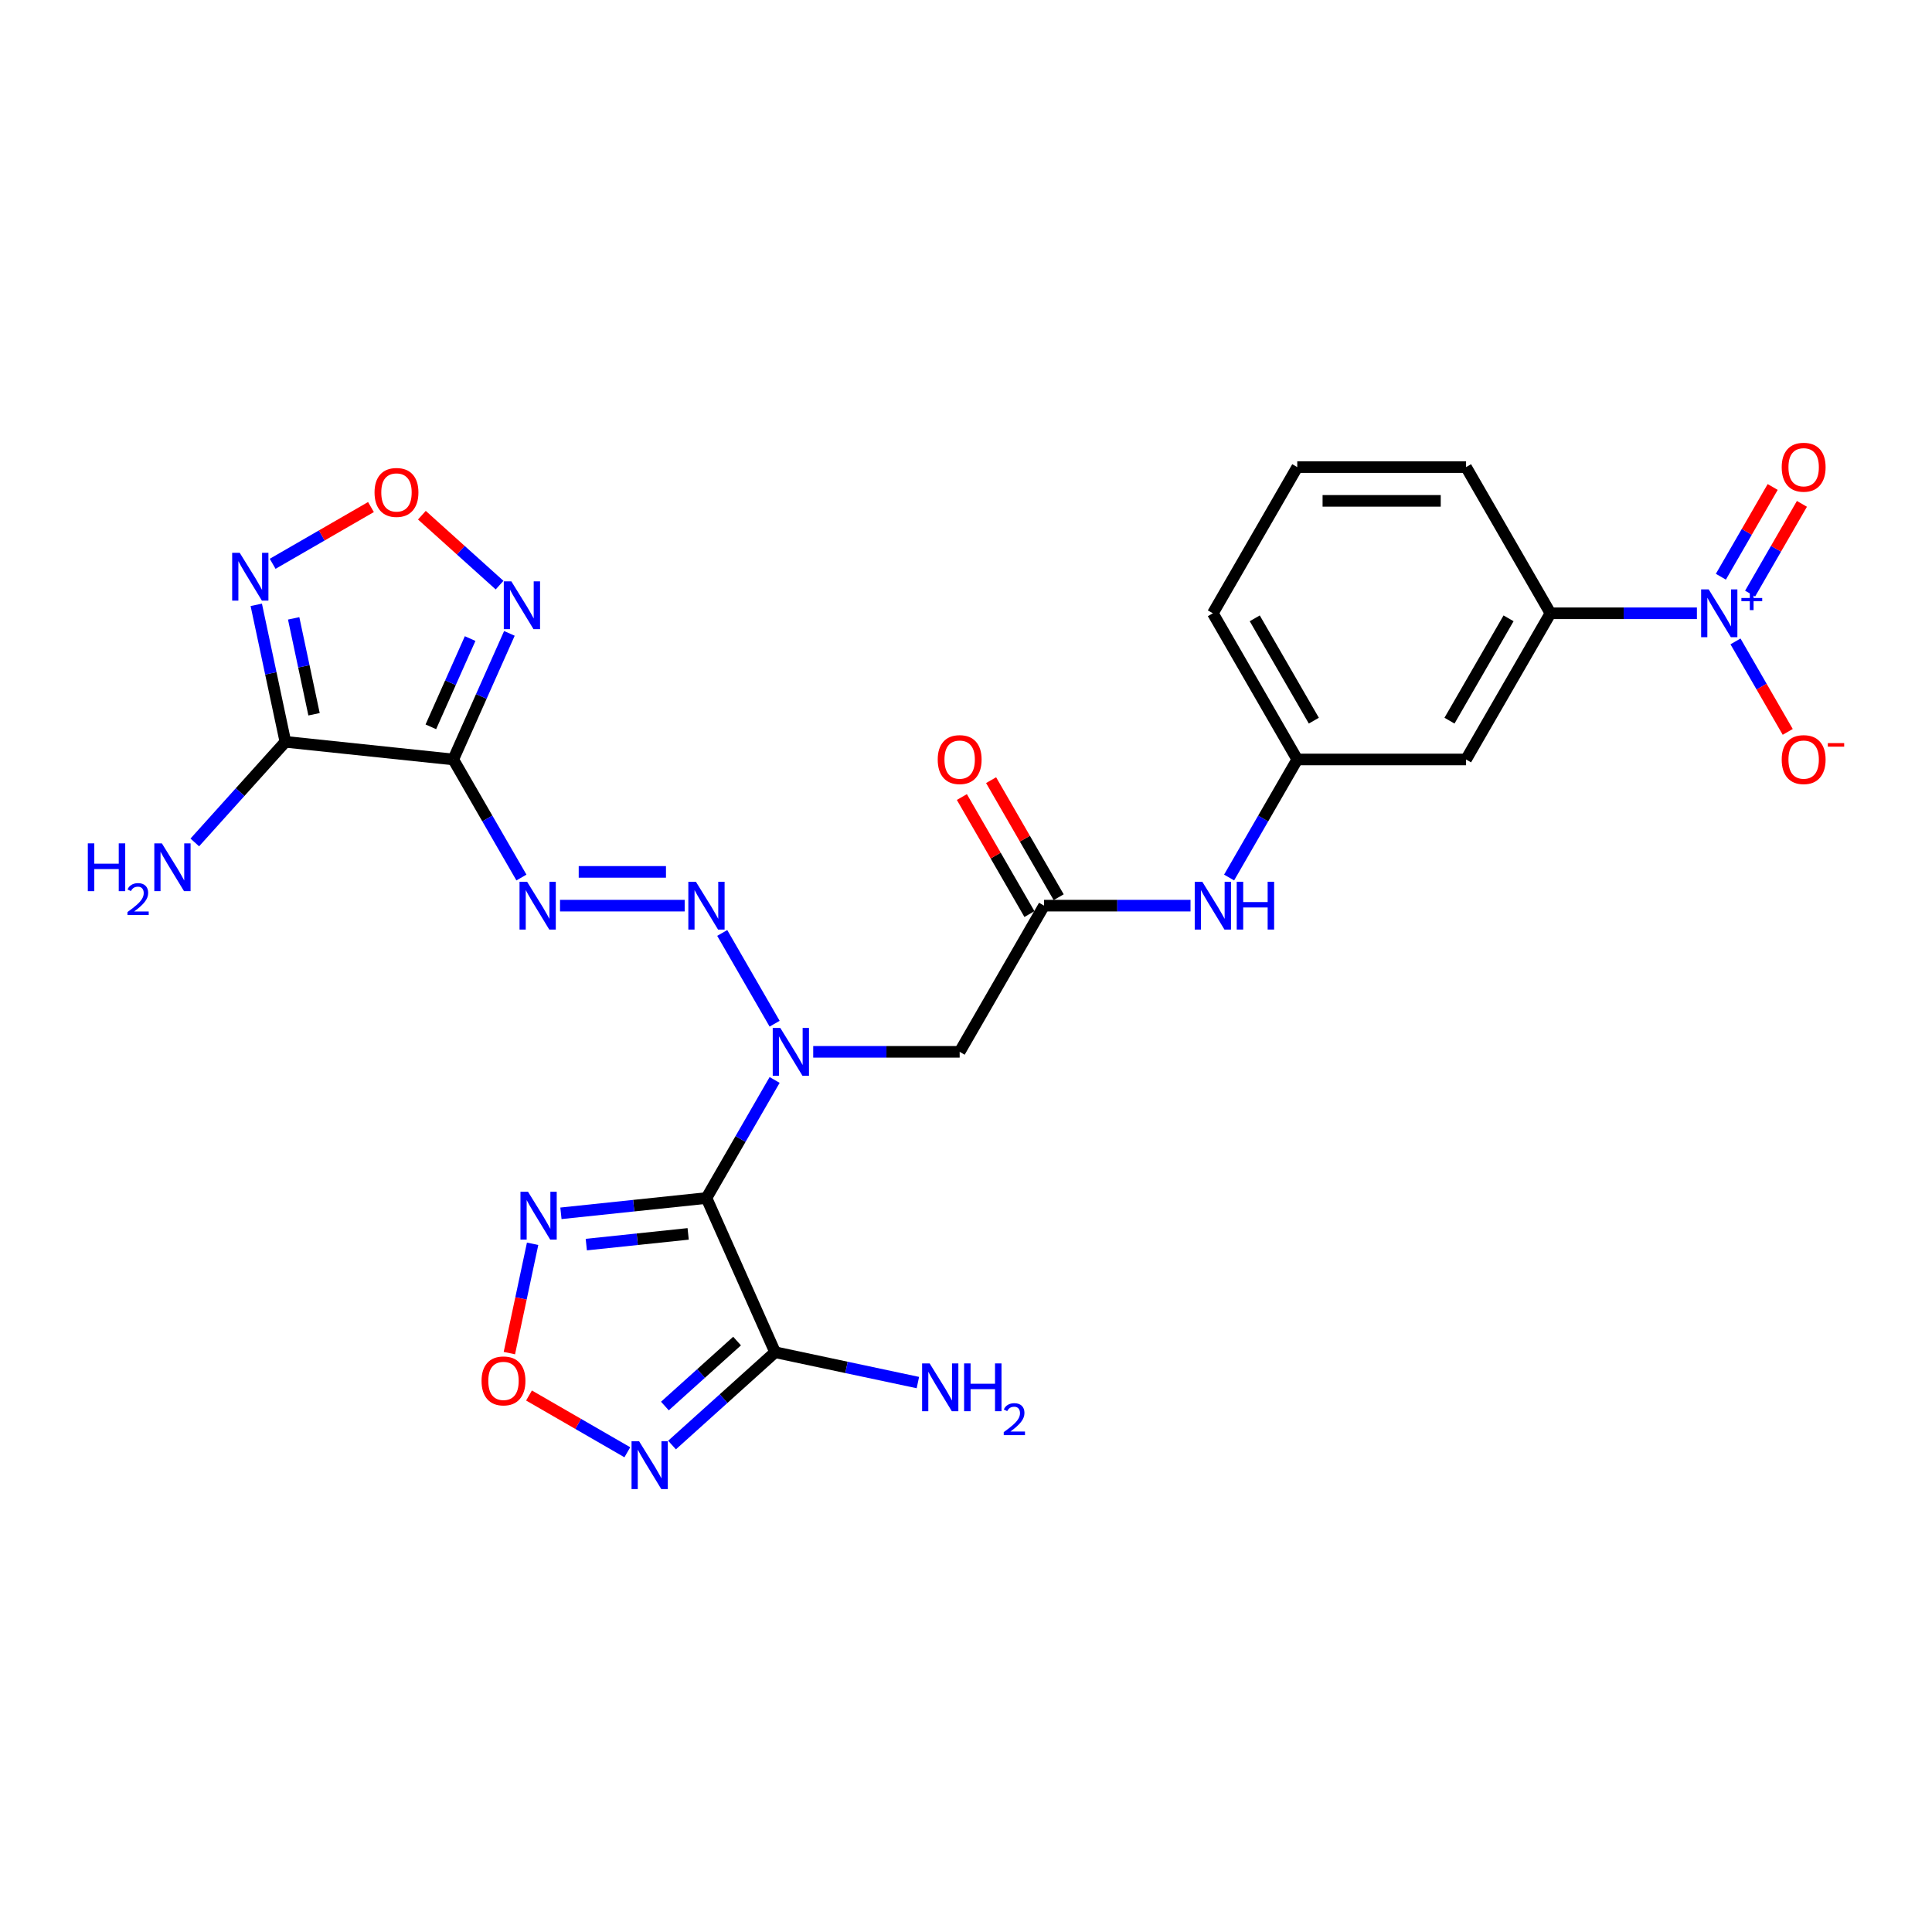 <?xml version='1.0' encoding='iso-8859-1'?>
<svg version='1.1' baseProfile='full'
              xmlns='http://www.w3.org/2000/svg'
                      xmlns:rdkit='http://www.rdkit.org/xml'
                      xmlns:xlink='http://www.w3.org/1999/xlink'
                  xml:space='preserve'
width='1000px' height='1000px' viewBox='0 0 1000 1000'>
<!-- END OF HEADER -->
<rect style='opacity:1.0;fill:#FFFFFF;stroke:none' width='1000' height='1000' x='0' y='0'> </rect>
<path class='bond-1' d='M 365.664,620.092 L 401.201,699.909' style='fill:none;fill-rule:evenodd;stroke:#000000;stroke-width:6px;stroke-linecap:butt;stroke-linejoin:miter;stroke-opacity:1' />
<path class='bond-2' d='M 365.664,620.092 L 383.305,589.538' style='fill:none;fill-rule:evenodd;stroke:#000000;stroke-width:6px;stroke-linecap:butt;stroke-linejoin:miter;stroke-opacity:1' />
<path class='bond-2' d='M 383.305,589.538 L 400.945,558.983' style='fill:none;fill-rule:evenodd;stroke:#0000FF;stroke-width:6px;stroke-linecap:butt;stroke-linejoin:miter;stroke-opacity:1' />
<path class='bond-5' d='M 365.664,620.092 L 328.002,624.051' style='fill:none;fill-rule:evenodd;stroke:#000000;stroke-width:6px;stroke-linecap:butt;stroke-linejoin:miter;stroke-opacity:1' />
<path class='bond-5' d='M 328.002,624.051 L 290.34,628.009' style='fill:none;fill-rule:evenodd;stroke:#0000FF;stroke-width:6px;stroke-linecap:butt;stroke-linejoin:miter;stroke-opacity:1' />
<path class='bond-5' d='M 356.192,638.658 L 329.829,641.429' style='fill:none;fill-rule:evenodd;stroke:#000000;stroke-width:6px;stroke-linecap:butt;stroke-linejoin:miter;stroke-opacity:1' />
<path class='bond-5' d='M 329.829,641.429 L 303.465,644.2' style='fill:none;fill-rule:evenodd;stroke:#0000FF;stroke-width:6px;stroke-linecap:butt;stroke-linejoin:miter;stroke-opacity:1' />
<path class='bond-0' d='M 234.609,393.098 L 252.249,423.653' style='fill:none;fill-rule:evenodd;stroke:#000000;stroke-width:6px;stroke-linecap:butt;stroke-linejoin:miter;stroke-opacity:1' />
<path class='bond-0' d='M 252.249,423.653 L 269.89,454.207' style='fill:none;fill-rule:evenodd;stroke:#0000FF;stroke-width:6px;stroke-linecap:butt;stroke-linejoin:miter;stroke-opacity:1' />
<path class='bond-3' d='M 234.609,393.098 L 147.718,383.966' style='fill:none;fill-rule:evenodd;stroke:#000000;stroke-width:6px;stroke-linecap:butt;stroke-linejoin:miter;stroke-opacity:1' />
<path class='bond-8' d='M 234.609,393.098 L 249.137,360.468' style='fill:none;fill-rule:evenodd;stroke:#000000;stroke-width:6px;stroke-linecap:butt;stroke-linejoin:miter;stroke-opacity:1' />
<path class='bond-8' d='M 249.137,360.468 L 263.665,327.838' style='fill:none;fill-rule:evenodd;stroke:#0000FF;stroke-width:6px;stroke-linecap:butt;stroke-linejoin:miter;stroke-opacity:1' />
<path class='bond-8' d='M 223.004,376.202 L 233.174,353.361' style='fill:none;fill-rule:evenodd;stroke:#000000;stroke-width:6px;stroke-linecap:butt;stroke-linejoin:miter;stroke-opacity:1' />
<path class='bond-8' d='M 233.174,353.361 L 243.343,330.52' style='fill:none;fill-rule:evenodd;stroke:#0000FF;stroke-width:6px;stroke-linecap:butt;stroke-linejoin:miter;stroke-opacity:1' />
<path class='bond-9' d='M 401.201,699.909 L 374.52,723.932' style='fill:none;fill-rule:evenodd;stroke:#000000;stroke-width:6px;stroke-linecap:butt;stroke-linejoin:miter;stroke-opacity:1' />
<path class='bond-9' d='M 374.52,723.932 L 347.84,747.955' style='fill:none;fill-rule:evenodd;stroke:#0000FF;stroke-width:6px;stroke-linecap:butt;stroke-linejoin:miter;stroke-opacity:1' />
<path class='bond-9' d='M 381.504,694.13 L 362.828,710.946' style='fill:none;fill-rule:evenodd;stroke:#000000;stroke-width:6px;stroke-linecap:butt;stroke-linejoin:miter;stroke-opacity:1' />
<path class='bond-9' d='M 362.828,710.946 L 344.151,727.762' style='fill:none;fill-rule:evenodd;stroke:#0000FF;stroke-width:6px;stroke-linecap:butt;stroke-linejoin:miter;stroke-opacity:1' />
<path class='bond-21' d='M 401.201,699.909 L 438.147,707.762' style='fill:none;fill-rule:evenodd;stroke:#000000;stroke-width:6px;stroke-linecap:butt;stroke-linejoin:miter;stroke-opacity:1' />
<path class='bond-21' d='M 438.147,707.762 L 475.093,715.615' style='fill:none;fill-rule:evenodd;stroke:#0000FF;stroke-width:6px;stroke-linecap:butt;stroke-linejoin:miter;stroke-opacity:1' />
<path class='bond-7' d='M 400.945,529.872 L 373.825,482.899' style='fill:none;fill-rule:evenodd;stroke:#0000FF;stroke-width:6px;stroke-linecap:butt;stroke-linejoin:miter;stroke-opacity:1' />
<path class='bond-13' d='M 420.917,544.428 L 458.818,544.428' style='fill:none;fill-rule:evenodd;stroke:#0000FF;stroke-width:6px;stroke-linecap:butt;stroke-linejoin:miter;stroke-opacity:1' />
<path class='bond-13' d='M 458.818,544.428 L 496.719,544.428' style='fill:none;fill-rule:evenodd;stroke:#000000;stroke-width:6px;stroke-linecap:butt;stroke-linejoin:miter;stroke-opacity:1' />
<path class='bond-10' d='M 147.718,383.966 L 140.182,348.513' style='fill:none;fill-rule:evenodd;stroke:#000000;stroke-width:6px;stroke-linecap:butt;stroke-linejoin:miter;stroke-opacity:1' />
<path class='bond-10' d='M 140.182,348.513 L 132.646,313.061' style='fill:none;fill-rule:evenodd;stroke:#0000FF;stroke-width:6px;stroke-linecap:butt;stroke-linejoin:miter;stroke-opacity:1' />
<path class='bond-10' d='M 162.549,369.697 L 157.274,344.88' style='fill:none;fill-rule:evenodd;stroke:#000000;stroke-width:6px;stroke-linecap:butt;stroke-linejoin:miter;stroke-opacity:1' />
<path class='bond-10' d='M 157.274,344.88 L 151.999,320.063' style='fill:none;fill-rule:evenodd;stroke:#0000FF;stroke-width:6px;stroke-linecap:butt;stroke-linejoin:miter;stroke-opacity:1' />
<path class='bond-22' d='M 147.718,383.966 L 124.27,410.006' style='fill:none;fill-rule:evenodd;stroke:#000000;stroke-width:6px;stroke-linecap:butt;stroke-linejoin:miter;stroke-opacity:1' />
<path class='bond-22' d='M 124.27,410.006 L 100.823,436.047' style='fill:none;fill-rule:evenodd;stroke:#0000FF;stroke-width:6px;stroke-linecap:butt;stroke-linejoin:miter;stroke-opacity:1' />
<path class='bond-4' d='M 878.316,317.434 L 840.415,317.434' style='fill:none;fill-rule:evenodd;stroke:#0000FF;stroke-width:6px;stroke-linecap:butt;stroke-linejoin:miter;stroke-opacity:1' />
<path class='bond-4' d='M 840.415,317.434 L 802.514,317.434' style='fill:none;fill-rule:evenodd;stroke:#000000;stroke-width:6px;stroke-linecap:butt;stroke-linejoin:miter;stroke-opacity:1' />
<path class='bond-17' d='M 898.288,331.99 L 911.807,355.406' style='fill:none;fill-rule:evenodd;stroke:#0000FF;stroke-width:6px;stroke-linecap:butt;stroke-linejoin:miter;stroke-opacity:1' />
<path class='bond-17' d='M 911.807,355.406 L 925.327,378.823' style='fill:none;fill-rule:evenodd;stroke:#FF0000;stroke-width:6px;stroke-linecap:butt;stroke-linejoin:miter;stroke-opacity:1' />
<path class='bond-19' d='M 905.854,307.246 L 919.263,284.022' style='fill:none;fill-rule:evenodd;stroke:#0000FF;stroke-width:6px;stroke-linecap:butt;stroke-linejoin:miter;stroke-opacity:1' />
<path class='bond-19' d='M 919.263,284.022 L 932.672,260.797' style='fill:none;fill-rule:evenodd;stroke:#FF0000;stroke-width:6px;stroke-linecap:butt;stroke-linejoin:miter;stroke-opacity:1' />
<path class='bond-19' d='M 890.721,298.509 L 904.13,275.285' style='fill:none;fill-rule:evenodd;stroke:#0000FF;stroke-width:6px;stroke-linecap:butt;stroke-linejoin:miter;stroke-opacity:1' />
<path class='bond-19' d='M 904.13,275.285 L 917.539,252.06' style='fill:none;fill-rule:evenodd;stroke:#FF0000;stroke-width:6px;stroke-linecap:butt;stroke-linejoin:miter;stroke-opacity:1' />
<path class='bond-11' d='M 275.679,643.781 L 269.665,672.071' style='fill:none;fill-rule:evenodd;stroke:#0000FF;stroke-width:6px;stroke-linecap:butt;stroke-linejoin:miter;stroke-opacity:1' />
<path class='bond-11' d='M 269.665,672.071 L 263.652,700.362' style='fill:none;fill-rule:evenodd;stroke:#FF0000;stroke-width:6px;stroke-linecap:butt;stroke-linejoin:miter;stroke-opacity:1' />
<path class='bond-6' d='M 289.862,468.763 L 354.385,468.763' style='fill:none;fill-rule:evenodd;stroke:#0000FF;stroke-width:6px;stroke-linecap:butt;stroke-linejoin:miter;stroke-opacity:1' />
<path class='bond-6' d='M 299.54,451.289 L 344.707,451.289' style='fill:none;fill-rule:evenodd;stroke:#0000FF;stroke-width:6px;stroke-linecap:butt;stroke-linejoin:miter;stroke-opacity:1' />
<path class='bond-12' d='M 258.578,302.866 L 238.474,284.765' style='fill:none;fill-rule:evenodd;stroke:#0000FF;stroke-width:6px;stroke-linecap:butt;stroke-linejoin:miter;stroke-opacity:1' />
<path class='bond-12' d='M 238.474,284.765 L 218.37,266.663' style='fill:none;fill-rule:evenodd;stroke:#FF0000;stroke-width:6px;stroke-linecap:butt;stroke-linejoin:miter;stroke-opacity:1' />
<path class='bond-27' d='M 324.704,751.692 L 299.26,737.002' style='fill:none;fill-rule:evenodd;stroke:#0000FF;stroke-width:6px;stroke-linecap:butt;stroke-linejoin:miter;stroke-opacity:1' />
<path class='bond-27' d='M 299.26,737.002 L 273.816,722.312' style='fill:none;fill-rule:evenodd;stroke:#FF0000;stroke-width:6px;stroke-linecap:butt;stroke-linejoin:miter;stroke-opacity:1' />
<path class='bond-28' d='M 141.12,291.826 L 166.564,277.136' style='fill:none;fill-rule:evenodd;stroke:#0000FF;stroke-width:6px;stroke-linecap:butt;stroke-linejoin:miter;stroke-opacity:1' />
<path class='bond-28' d='M 166.564,277.136 L 192.009,262.446' style='fill:none;fill-rule:evenodd;stroke:#FF0000;stroke-width:6px;stroke-linecap:butt;stroke-linejoin:miter;stroke-opacity:1' />
<path class='bond-14' d='M 496.719,544.428 L 540.404,468.763' style='fill:none;fill-rule:evenodd;stroke:#000000;stroke-width:6px;stroke-linecap:butt;stroke-linejoin:miter;stroke-opacity:1' />
<path class='bond-18' d='M 540.404,468.763 L 578.305,468.763' style='fill:none;fill-rule:evenodd;stroke:#000000;stroke-width:6px;stroke-linecap:butt;stroke-linejoin:miter;stroke-opacity:1' />
<path class='bond-18' d='M 578.305,468.763 L 616.206,468.763' style='fill:none;fill-rule:evenodd;stroke:#0000FF;stroke-width:6px;stroke-linecap:butt;stroke-linejoin:miter;stroke-opacity:1' />
<path class='bond-23' d='M 547.97,464.395 L 530.481,434.102' style='fill:none;fill-rule:evenodd;stroke:#000000;stroke-width:6px;stroke-linecap:butt;stroke-linejoin:miter;stroke-opacity:1' />
<path class='bond-23' d='M 530.481,434.102 L 512.992,403.81' style='fill:none;fill-rule:evenodd;stroke:#FF0000;stroke-width:6px;stroke-linecap:butt;stroke-linejoin:miter;stroke-opacity:1' />
<path class='bond-23' d='M 532.837,473.132 L 515.348,442.839' style='fill:none;fill-rule:evenodd;stroke:#000000;stroke-width:6px;stroke-linecap:butt;stroke-linejoin:miter;stroke-opacity:1' />
<path class='bond-23' d='M 515.348,442.839 L 497.859,412.547' style='fill:none;fill-rule:evenodd;stroke:#FF0000;stroke-width:6px;stroke-linecap:butt;stroke-linejoin:miter;stroke-opacity:1' />
<path class='bond-15' d='M 802.514,317.434 L 758.829,393.098' style='fill:none;fill-rule:evenodd;stroke:#000000;stroke-width:6px;stroke-linecap:butt;stroke-linejoin:miter;stroke-opacity:1' />
<path class='bond-15' d='M 780.828,320.046 L 750.249,373.012' style='fill:none;fill-rule:evenodd;stroke:#000000;stroke-width:6px;stroke-linecap:butt;stroke-linejoin:miter;stroke-opacity:1' />
<path class='bond-29' d='M 802.514,317.434 L 758.829,241.769' style='fill:none;fill-rule:evenodd;stroke:#000000;stroke-width:6px;stroke-linecap:butt;stroke-linejoin:miter;stroke-opacity:1' />
<path class='bond-16' d='M 758.829,393.098 L 671.459,393.098' style='fill:none;fill-rule:evenodd;stroke:#000000;stroke-width:6px;stroke-linecap:butt;stroke-linejoin:miter;stroke-opacity:1' />
<path class='bond-20' d='M 636.178,454.207 L 653.818,423.653' style='fill:none;fill-rule:evenodd;stroke:#0000FF;stroke-width:6px;stroke-linecap:butt;stroke-linejoin:miter;stroke-opacity:1' />
<path class='bond-20' d='M 653.818,423.653 L 671.459,393.098' style='fill:none;fill-rule:evenodd;stroke:#000000;stroke-width:6px;stroke-linecap:butt;stroke-linejoin:miter;stroke-opacity:1' />
<path class='bond-26' d='M 671.459,393.098 L 627.774,317.434' style='fill:none;fill-rule:evenodd;stroke:#000000;stroke-width:6px;stroke-linecap:butt;stroke-linejoin:miter;stroke-opacity:1' />
<path class='bond-26' d='M 680.039,373.012 L 649.46,320.046' style='fill:none;fill-rule:evenodd;stroke:#000000;stroke-width:6px;stroke-linecap:butt;stroke-linejoin:miter;stroke-opacity:1' />
<path class='bond-24' d='M 758.829,241.769 L 671.459,241.769' style='fill:none;fill-rule:evenodd;stroke:#000000;stroke-width:6px;stroke-linecap:butt;stroke-linejoin:miter;stroke-opacity:1' />
<path class='bond-24' d='M 745.723,259.243 L 684.564,259.243' style='fill:none;fill-rule:evenodd;stroke:#000000;stroke-width:6px;stroke-linecap:butt;stroke-linejoin:miter;stroke-opacity:1' />
<path class='bond-25' d='M 671.459,241.769 L 627.774,317.434' style='fill:none;fill-rule:evenodd;stroke:#000000;stroke-width:6px;stroke-linecap:butt;stroke-linejoin:miter;stroke-opacity:1' />
<path  class='atom-3' d='M 403.88 532.056
L 411.987 545.162
Q 412.791 546.455, 414.084 548.796
Q 415.377 551.138, 415.447 551.277
L 415.447 532.056
L 418.732 532.056
L 418.732 556.799
L 415.343 556.799
L 406.64 542.471
Q 405.627 540.793, 404.544 538.871
Q 403.495 536.949, 403.181 536.355
L 403.181 556.799
L 399.965 556.799
L 399.965 532.056
L 403.88 532.056
' fill='#0000FF'/>
<path  class='atom-5' d='M 884.415 305.062
L 892.523 318.168
Q 893.326 319.461, 894.619 321.802
Q 895.912 324.144, 895.982 324.284
L 895.982 305.062
L 899.267 305.062
L 899.267 329.805
L 895.878 329.805
L 887.175 315.477
Q 886.162 313.799, 885.079 311.877
Q 884.03 309.955, 883.716 309.361
L 883.716 329.805
L 880.5 329.805
L 880.5 305.062
L 884.415 305.062
' fill='#0000FF'/>
<path  class='atom-5' d='M 901.343 309.522
L 905.703 309.522
L 905.703 304.932
L 907.64 304.932
L 907.64 309.522
L 912.115 309.522
L 912.115 311.183
L 907.64 311.183
L 907.64 315.796
L 905.703 315.796
L 905.703 311.183
L 901.343 311.183
L 901.343 309.522
' fill='#0000FF'/>
<path  class='atom-6' d='M 273.303 616.853
L 281.411 629.959
Q 282.215 631.252, 283.508 633.593
Q 284.801 635.935, 284.871 636.075
L 284.871 616.853
L 288.156 616.853
L 288.156 641.597
L 284.766 641.597
L 276.064 627.268
Q 275.051 625.59, 273.967 623.668
Q 272.919 621.746, 272.604 621.152
L 272.604 641.597
L 269.389 641.597
L 269.389 616.853
L 273.303 616.853
' fill='#0000FF'/>
<path  class='atom-7' d='M 272.825 456.391
L 280.932 469.497
Q 281.736 470.79, 283.029 473.132
Q 284.322 475.473, 284.392 475.613
L 284.392 456.391
L 287.677 456.391
L 287.677 481.135
L 284.287 481.135
L 275.585 466.806
Q 274.572 465.128, 273.489 463.206
Q 272.44 461.284, 272.126 460.69
L 272.126 481.135
L 268.91 481.135
L 268.91 456.391
L 272.825 456.391
' fill='#0000FF'/>
<path  class='atom-8' d='M 360.195 456.391
L 368.302 469.497
Q 369.106 470.79, 370.399 473.132
Q 371.692 475.473, 371.762 475.613
L 371.762 456.391
L 375.047 456.391
L 375.047 481.135
L 371.658 481.135
L 362.955 466.806
Q 361.942 465.128, 360.859 463.206
Q 359.81 461.284, 359.496 460.69
L 359.496 481.135
L 356.28 481.135
L 356.28 456.391
L 360.195 456.391
' fill='#0000FF'/>
<path  class='atom-9' d='M 264.676 300.91
L 272.784 314.016
Q 273.588 315.309, 274.881 317.65
Q 276.174 319.992, 276.244 320.132
L 276.244 300.91
L 279.529 300.91
L 279.529 325.653
L 276.139 325.653
L 267.437 311.325
Q 266.424 309.647, 265.34 307.725
Q 264.292 305.803, 263.977 305.209
L 263.977 325.653
L 260.762 325.653
L 260.762 300.91
L 264.676 300.91
' fill='#0000FF'/>
<path  class='atom-10' d='M 330.803 745.999
L 338.911 759.105
Q 339.714 760.398, 341.007 762.739
Q 342.3 765.081, 342.37 765.221
L 342.37 745.999
L 345.655 745.999
L 345.655 770.742
L 342.266 770.742
L 333.563 756.414
Q 332.55 754.736, 331.467 752.814
Q 330.418 750.892, 330.104 750.298
L 330.104 770.742
L 326.888 770.742
L 326.888 745.999
L 330.803 745.999
' fill='#0000FF'/>
<path  class='atom-11' d='M 124.083 286.133
L 132.191 299.239
Q 132.995 300.532, 134.288 302.873
Q 135.581 305.215, 135.651 305.355
L 135.651 286.133
L 138.936 286.133
L 138.936 310.877
L 135.546 310.877
L 126.844 296.548
Q 125.83 294.87, 124.747 292.948
Q 123.698 291.026, 123.384 290.432
L 123.384 310.877
L 120.169 310.877
L 120.169 286.133
L 124.083 286.133
' fill='#0000FF'/>
<path  class='atom-12' d='M 249.249 714.756
Q 249.249 708.814, 252.185 705.494
Q 255.12 702.174, 260.607 702.174
Q 266.094 702.174, 269.03 705.494
Q 271.965 708.814, 271.965 714.756
Q 271.965 720.767, 268.995 724.192
Q 266.024 727.582, 260.607 727.582
Q 255.155 727.582, 252.185 724.192
Q 249.249 720.802, 249.249 714.756
M 260.607 724.786
Q 264.382 724.786, 266.409 722.269
Q 268.471 719.718, 268.471 714.756
Q 268.471 709.898, 266.409 707.451
Q 264.382 704.97, 260.607 704.97
Q 256.833 704.97, 254.771 707.417
Q 252.744 709.863, 252.744 714.756
Q 252.744 719.753, 254.771 722.269
Q 256.833 724.786, 260.607 724.786
' fill='#FF0000'/>
<path  class='atom-13' d='M 193.859 254.89
Q 193.859 248.949, 196.794 245.629
Q 199.73 242.309, 205.217 242.309
Q 210.704 242.309, 213.639 245.629
Q 216.575 248.949, 216.575 254.89
Q 216.575 260.901, 213.604 264.326
Q 210.634 267.716, 205.217 267.716
Q 199.765 267.716, 196.794 264.326
Q 193.859 260.936, 193.859 254.89
M 205.217 264.92
Q 208.991 264.92, 211.018 262.404
Q 213.08 259.852, 213.08 254.89
Q 213.08 250.032, 211.018 247.586
Q 208.991 245.104, 205.217 245.104
Q 201.443 245.104, 199.381 247.551
Q 197.354 249.997, 197.354 254.89
Q 197.354 259.887, 199.381 262.404
Q 201.443 264.92, 205.217 264.92
' fill='#FF0000'/>
<path  class='atom-18' d='M 922.211 393.168
Q 922.211 387.227, 925.146 383.907
Q 928.082 380.587, 933.569 380.587
Q 939.056 380.587, 941.991 383.907
Q 944.927 387.227, 944.927 393.168
Q 944.927 399.179, 941.956 402.604
Q 938.986 405.994, 933.569 405.994
Q 928.117 405.994, 925.146 402.604
Q 922.211 399.214, 922.211 393.168
M 933.569 403.198
Q 937.343 403.198, 939.37 400.682
Q 941.432 398.131, 941.432 393.168
Q 941.432 388.31, 939.37 385.864
Q 937.343 383.383, 933.569 383.383
Q 929.795 383.383, 927.733 385.829
Q 925.706 388.276, 925.706 393.168
Q 925.706 398.166, 927.733 400.682
Q 929.795 403.198, 933.569 403.198
' fill='#FF0000'/>
<path  class='atom-18' d='M 946.08 384.626
L 954.545 384.626
L 954.545 386.471
L 946.08 386.471
L 946.08 384.626
' fill='#FF0000'/>
<path  class='atom-19' d='M 622.305 456.391
L 630.413 469.497
Q 631.216 470.79, 632.509 473.132
Q 633.802 475.473, 633.872 475.613
L 633.872 456.391
L 637.157 456.391
L 637.157 481.135
L 633.768 481.135
L 625.065 466.806
Q 624.052 465.128, 622.969 463.206
Q 621.92 461.284, 621.606 460.69
L 621.606 481.135
L 618.39 481.135
L 618.39 456.391
L 622.305 456.391
' fill='#0000FF'/>
<path  class='atom-19' d='M 640.128 456.391
L 643.483 456.391
L 643.483 466.911
L 656.134 466.911
L 656.134 456.391
L 659.489 456.391
L 659.489 481.135
L 656.134 481.135
L 656.134 469.707
L 643.483 469.707
L 643.483 481.135
L 640.128 481.135
L 640.128 456.391
' fill='#0000FF'/>
<path  class='atom-20' d='M 922.211 241.839
Q 922.211 235.898, 925.146 232.578
Q 928.082 229.258, 933.569 229.258
Q 939.056 229.258, 941.991 232.578
Q 944.927 235.898, 944.927 241.839
Q 944.927 247.85, 941.956 251.275
Q 938.986 254.665, 933.569 254.665
Q 928.117 254.665, 925.146 251.275
Q 922.211 247.885, 922.211 241.839
M 933.569 251.869
Q 937.343 251.869, 939.37 249.353
Q 941.432 246.802, 941.432 241.839
Q 941.432 236.981, 939.37 234.535
Q 937.343 232.054, 933.569 232.054
Q 929.795 232.054, 927.733 234.5
Q 925.706 236.946, 925.706 241.839
Q 925.706 246.837, 927.733 249.353
Q 929.795 251.869, 933.569 251.869
' fill='#FF0000'/>
<path  class='atom-22' d='M 481.192 705.702
L 489.3 718.808
Q 490.104 720.101, 491.397 722.443
Q 492.69 724.784, 492.76 724.924
L 492.76 705.702
L 496.045 705.702
L 496.045 730.446
L 492.655 730.446
L 483.953 716.117
Q 482.939 714.439, 481.856 712.517
Q 480.807 710.595, 480.493 710.001
L 480.493 730.446
L 477.278 730.446
L 477.278 705.702
L 481.192 705.702
' fill='#0000FF'/>
<path  class='atom-22' d='M 499.015 705.702
L 502.37 705.702
L 502.37 716.222
L 515.022 716.222
L 515.022 705.702
L 518.377 705.702
L 518.377 730.446
L 515.022 730.446
L 515.022 719.018
L 502.37 719.018
L 502.37 730.446
L 499.015 730.446
L 499.015 705.702
' fill='#0000FF'/>
<path  class='atom-22' d='M 519.576 729.578
Q 520.176 728.032, 521.606 727.179
Q 523.036 726.302, 525.019 726.302
Q 527.488 726.302, 528.871 727.64
Q 530.255 728.978, 530.255 731.354
Q 530.255 733.775, 528.456 736.036
Q 526.68 738.296, 522.99 740.972
L 530.532 740.972
L 530.532 742.817
L 519.53 742.817
L 519.53 741.272
Q 522.575 739.104, 524.374 737.489
Q 526.196 735.874, 527.072 734.421
Q 527.949 732.968, 527.949 731.469
Q 527.949 729.9, 527.165 729.024
Q 526.38 728.147, 525.019 728.147
Q 523.705 728.147, 522.828 728.678
Q 521.952 729.208, 521.329 730.385
L 519.576 729.578
' fill='#0000FF'/>
<path  class='atom-23' d='M 45.455 436.523
L 48.81 436.523
L 48.81 447.042
L 61.461 447.042
L 61.461 436.523
L 64.816 436.523
L 64.816 461.266
L 61.461 461.266
L 61.461 449.838
L 48.81 449.838
L 48.81 461.266
L 45.455 461.266
L 45.455 436.523
' fill='#0000FF'/>
<path  class='atom-23' d='M 66.015 460.398
Q 66.615 458.852, 68.045 457.999
Q 69.475 457.122, 71.459 457.122
Q 73.927 457.122, 75.311 458.46
Q 76.695 459.798, 76.695 462.174
Q 76.695 464.596, 74.895 466.856
Q 73.119 469.117, 69.429 471.792
L 76.971 471.792
L 76.971 473.637
L 65.969 473.637
L 65.969 472.092
Q 69.014 469.924, 70.813 468.309
Q 72.635 466.695, 73.511 465.242
Q 74.388 463.788, 74.388 462.289
Q 74.388 460.721, 73.604 459.844
Q 72.82 458.968, 71.459 458.968
Q 70.144 458.968, 69.267 459.498
Q 68.391 460.029, 67.768 461.205
L 66.015 460.398
' fill='#0000FF'/>
<path  class='atom-23' d='M 83.786 436.523
L 91.894 449.628
Q 92.698 450.921, 93.991 453.263
Q 95.284 455.604, 95.354 455.744
L 95.354 436.523
L 98.639 436.523
L 98.639 461.266
L 95.249 461.266
L 86.547 446.937
Q 85.534 445.26, 84.45 443.338
Q 83.402 441.415, 83.087 440.821
L 83.087 461.266
L 79.872 461.266
L 79.872 436.523
L 83.786 436.523
' fill='#0000FF'/>
<path  class='atom-24' d='M 485.361 393.168
Q 485.361 387.227, 488.296 383.907
Q 491.232 380.587, 496.719 380.587
Q 502.206 380.587, 505.141 383.907
Q 508.077 387.227, 508.077 393.168
Q 508.077 399.179, 505.106 402.604
Q 502.136 405.994, 496.719 405.994
Q 491.267 405.994, 488.296 402.604
Q 485.361 399.214, 485.361 393.168
M 496.719 403.198
Q 500.493 403.198, 502.52 400.682
Q 504.582 398.131, 504.582 393.168
Q 504.582 388.31, 502.52 385.864
Q 500.493 383.383, 496.719 383.383
Q 492.945 383.383, 490.883 385.829
Q 488.856 388.276, 488.856 393.168
Q 488.856 398.166, 490.883 400.682
Q 492.945 403.198, 496.719 403.198
' fill='#FF0000'/>
</svg>
